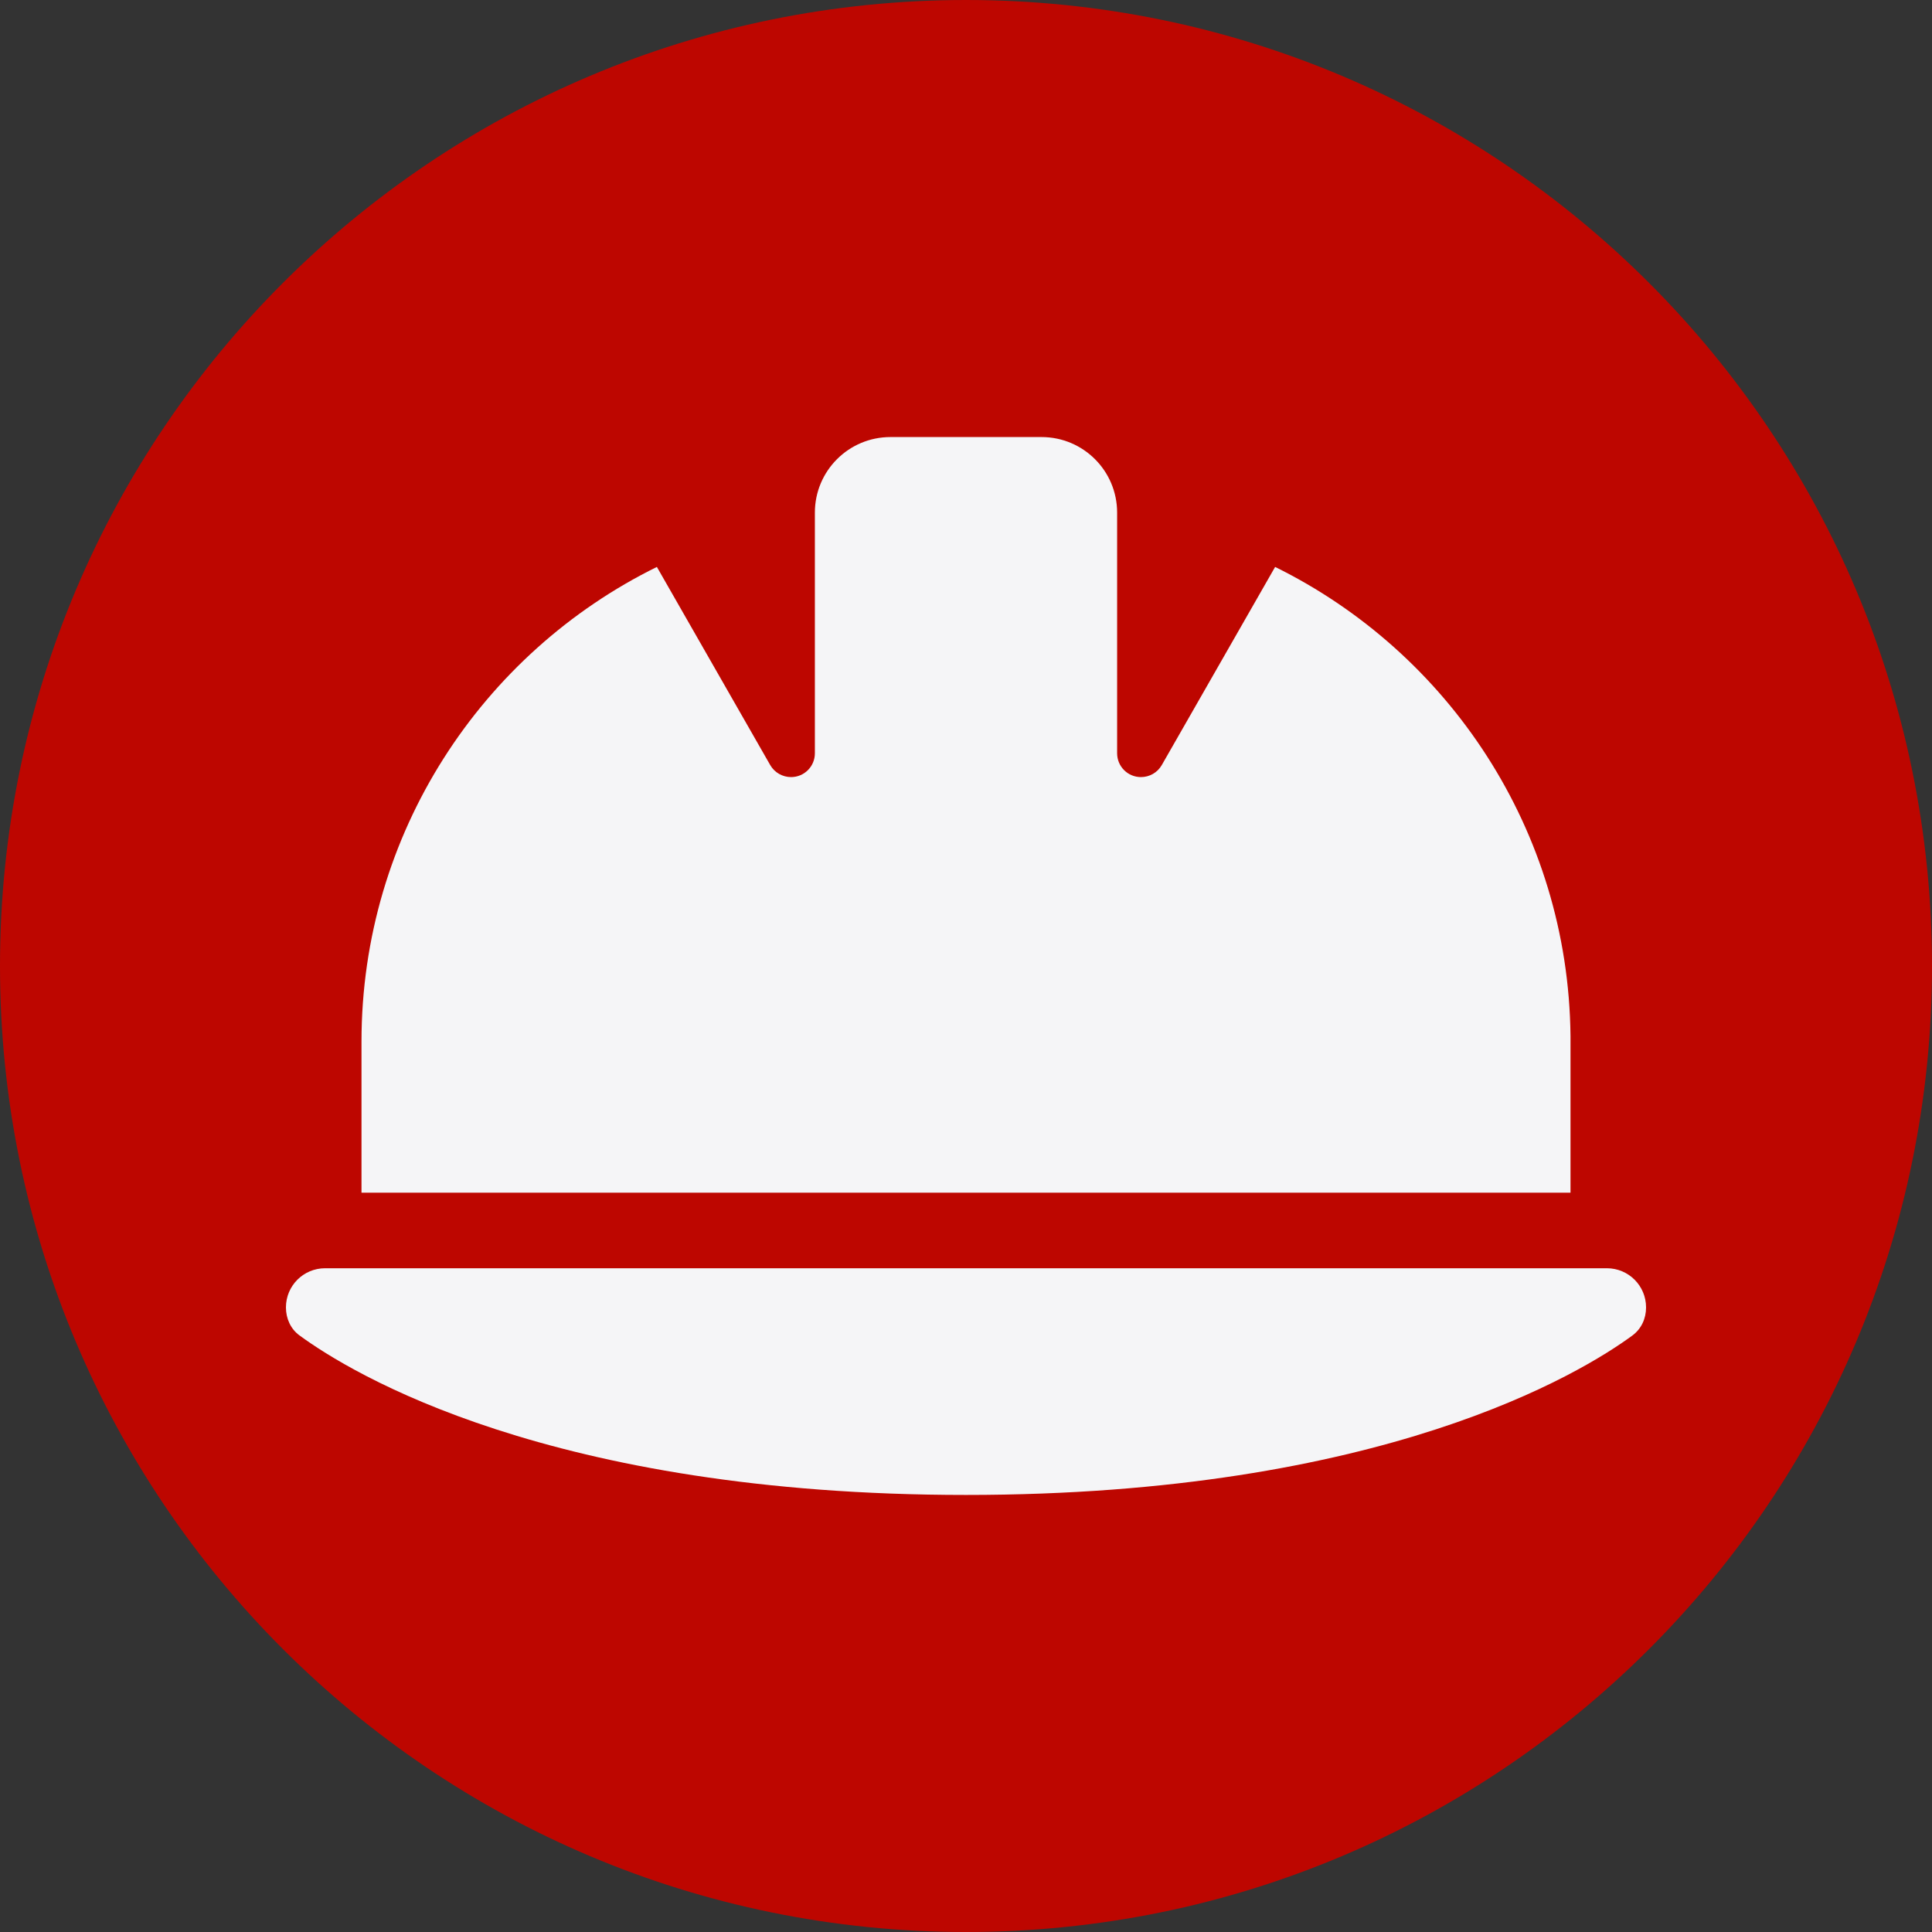 <svg xmlns="http://www.w3.org/2000/svg" xmlns:xlink="http://www.w3.org/1999/xlink" id="Layer_1" viewBox="0 0 180 180"><rect x="0" y="0" width="180" height="180" fill="#333333" stroke="none"/><defs><style>.cls-1{fill:none;}.cls-2{fill:#bd0600;}.cls-3{fill:#f5f5f7;}.cls-4{clip-path:url(#clippath);}</style><clipPath id="clippath"><path class="cls-1" d="M90,180c49.71,0,90-40.29,90-90S139.71,0,90,0,0,40.29,0,90s40.29,90,90,90h0Z"></path></clipPath></defs><path class="cls-2" d="M90,180c49.71,0,90-40.29,90-90S139.71,0,90,0,0,40.29,0,90s40.29,90,90,90h0Z"></path><g class="cls-4"><path class="cls-3" d="M82.96,40.72c-3.89,0-7.04,3.15-7.04,7.04v22.42c0,1.23-.99,2.22-2.22,2.22-.79,0-1.54-.42-1.94-1.12l-10.56-18.46c-16.3,8.03-27.52,24.82-27.52,44.22v14.08h112.64v-14.61c-.2-19.18-11.37-35.73-27.52-43.69l-10.56,18.46c-.4.7-1.14,1.12-1.94,1.12-1.23,0-2.22-.99-2.22-2.22v-22.42c0-3.89-3.15-7.04-7.04-7.04h-14.08ZM30.29,118.16c-2.02,0-3.65,1.63-3.65,3.65,0,1.03.44,2.02,1.28,2.62,4.77,3.5,23.32,14.85,62.08,14.85s57.31-11.35,62.08-14.85c.84-.62,1.28-1.58,1.28-2.62,0-2.02-1.63-3.65-3.65-3.65H30.29Z"></path></g></svg>